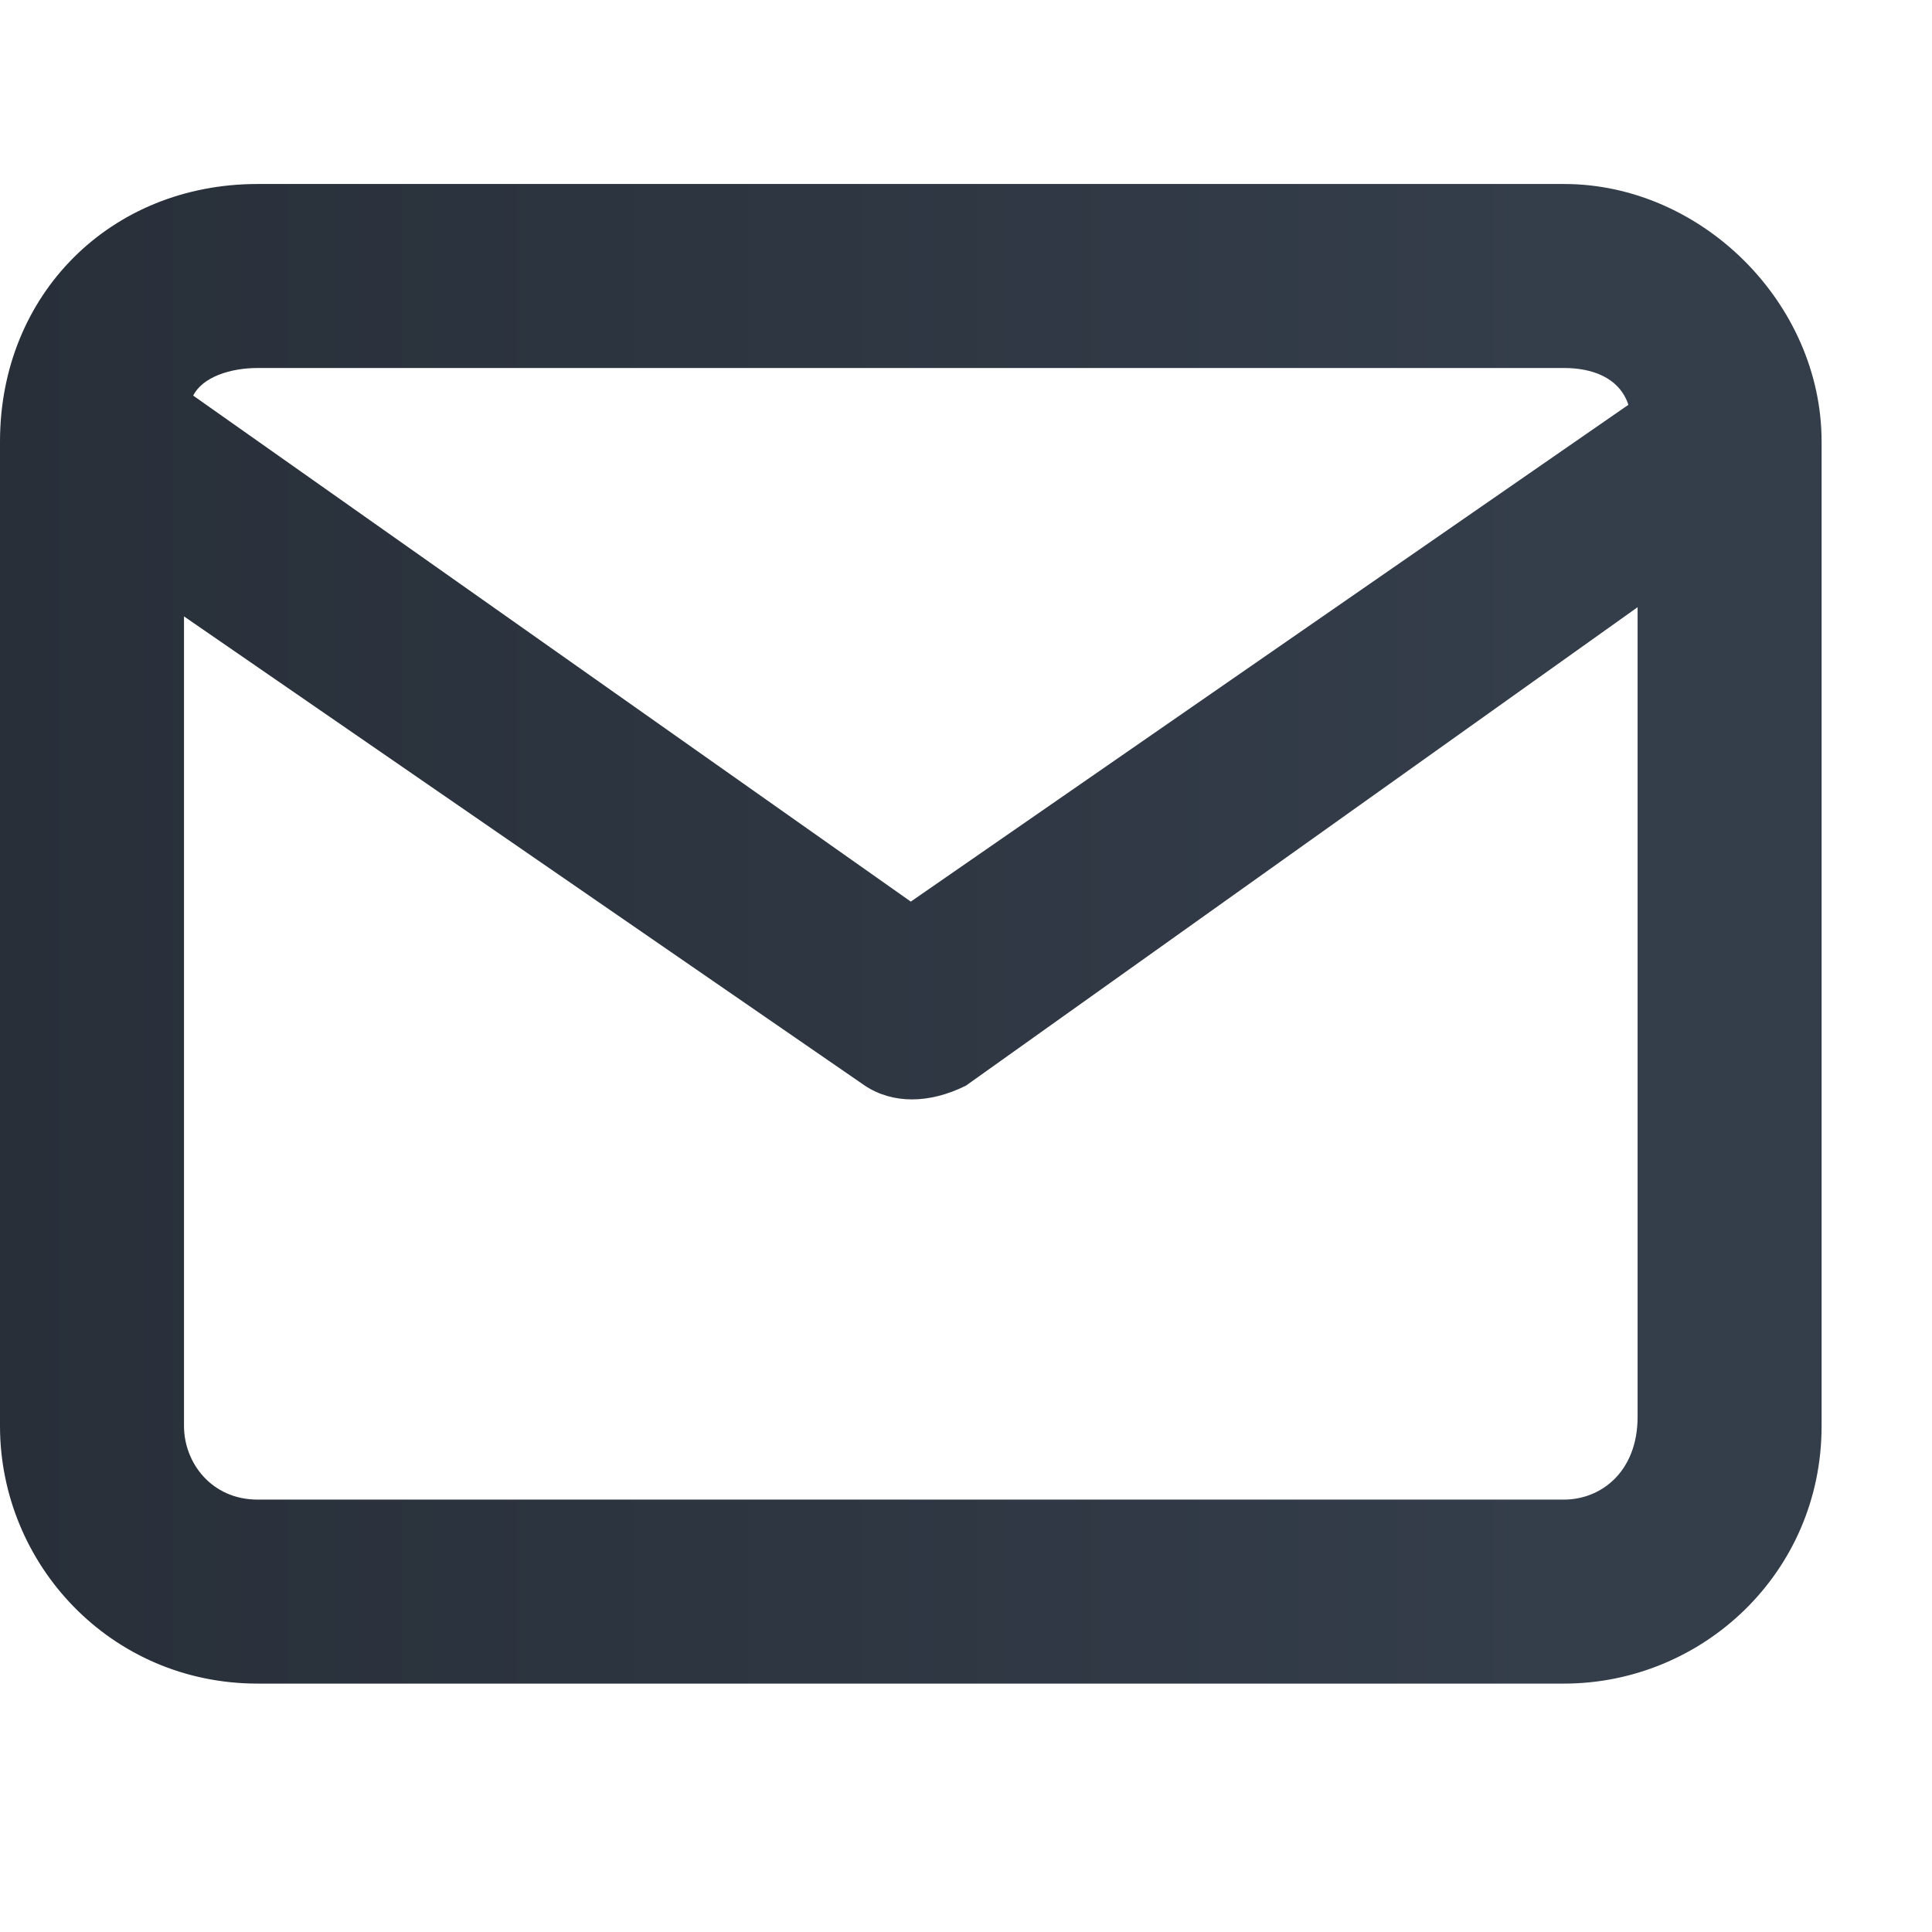 <svg width="21" height="21" viewBox="0 0 21 21" fill="none" xmlns="http://www.w3.org/2000/svg">
<path d="M17 2H2.8C1.2 2 0 3.2 0 4.8V15.5C0 17 1.2 18.3 2.8 18.3H17C18.5 18.3 19.8 17.1 19.8 15.5V4.8C19.8 3.3 18.5 2 17 2ZM9.9 9.8L2.1 4.3C2.2 4.1 2.5 4 2.8 4H17C17.3 4 17.6 4.1 17.7 4.4L9.9 9.8ZM17 16.3H2.8C2.3 16.3 2 15.9 2 15.5V6.7L9.4 11.8C9.7 12 10.1 12 10.5 11.8L17.8 6.6V15.4C17.8 16 17.4 16.3 17 16.3Z" fill="url(#paint0_linear_310_24)"/>
<defs>
<linearGradient id="paint0_linear_310_24" x1="0" y1="10.15" x2="19.8" y2="10.15" gradientUnits="userSpaceOnUse">
<stop stop-color="#282F39"/>
<stop offset="0.631" stop-color="#303945"/>
<stop offset="0.848" stop-color="#343D4A"/>
</linearGradient>
</defs>
</svg>
